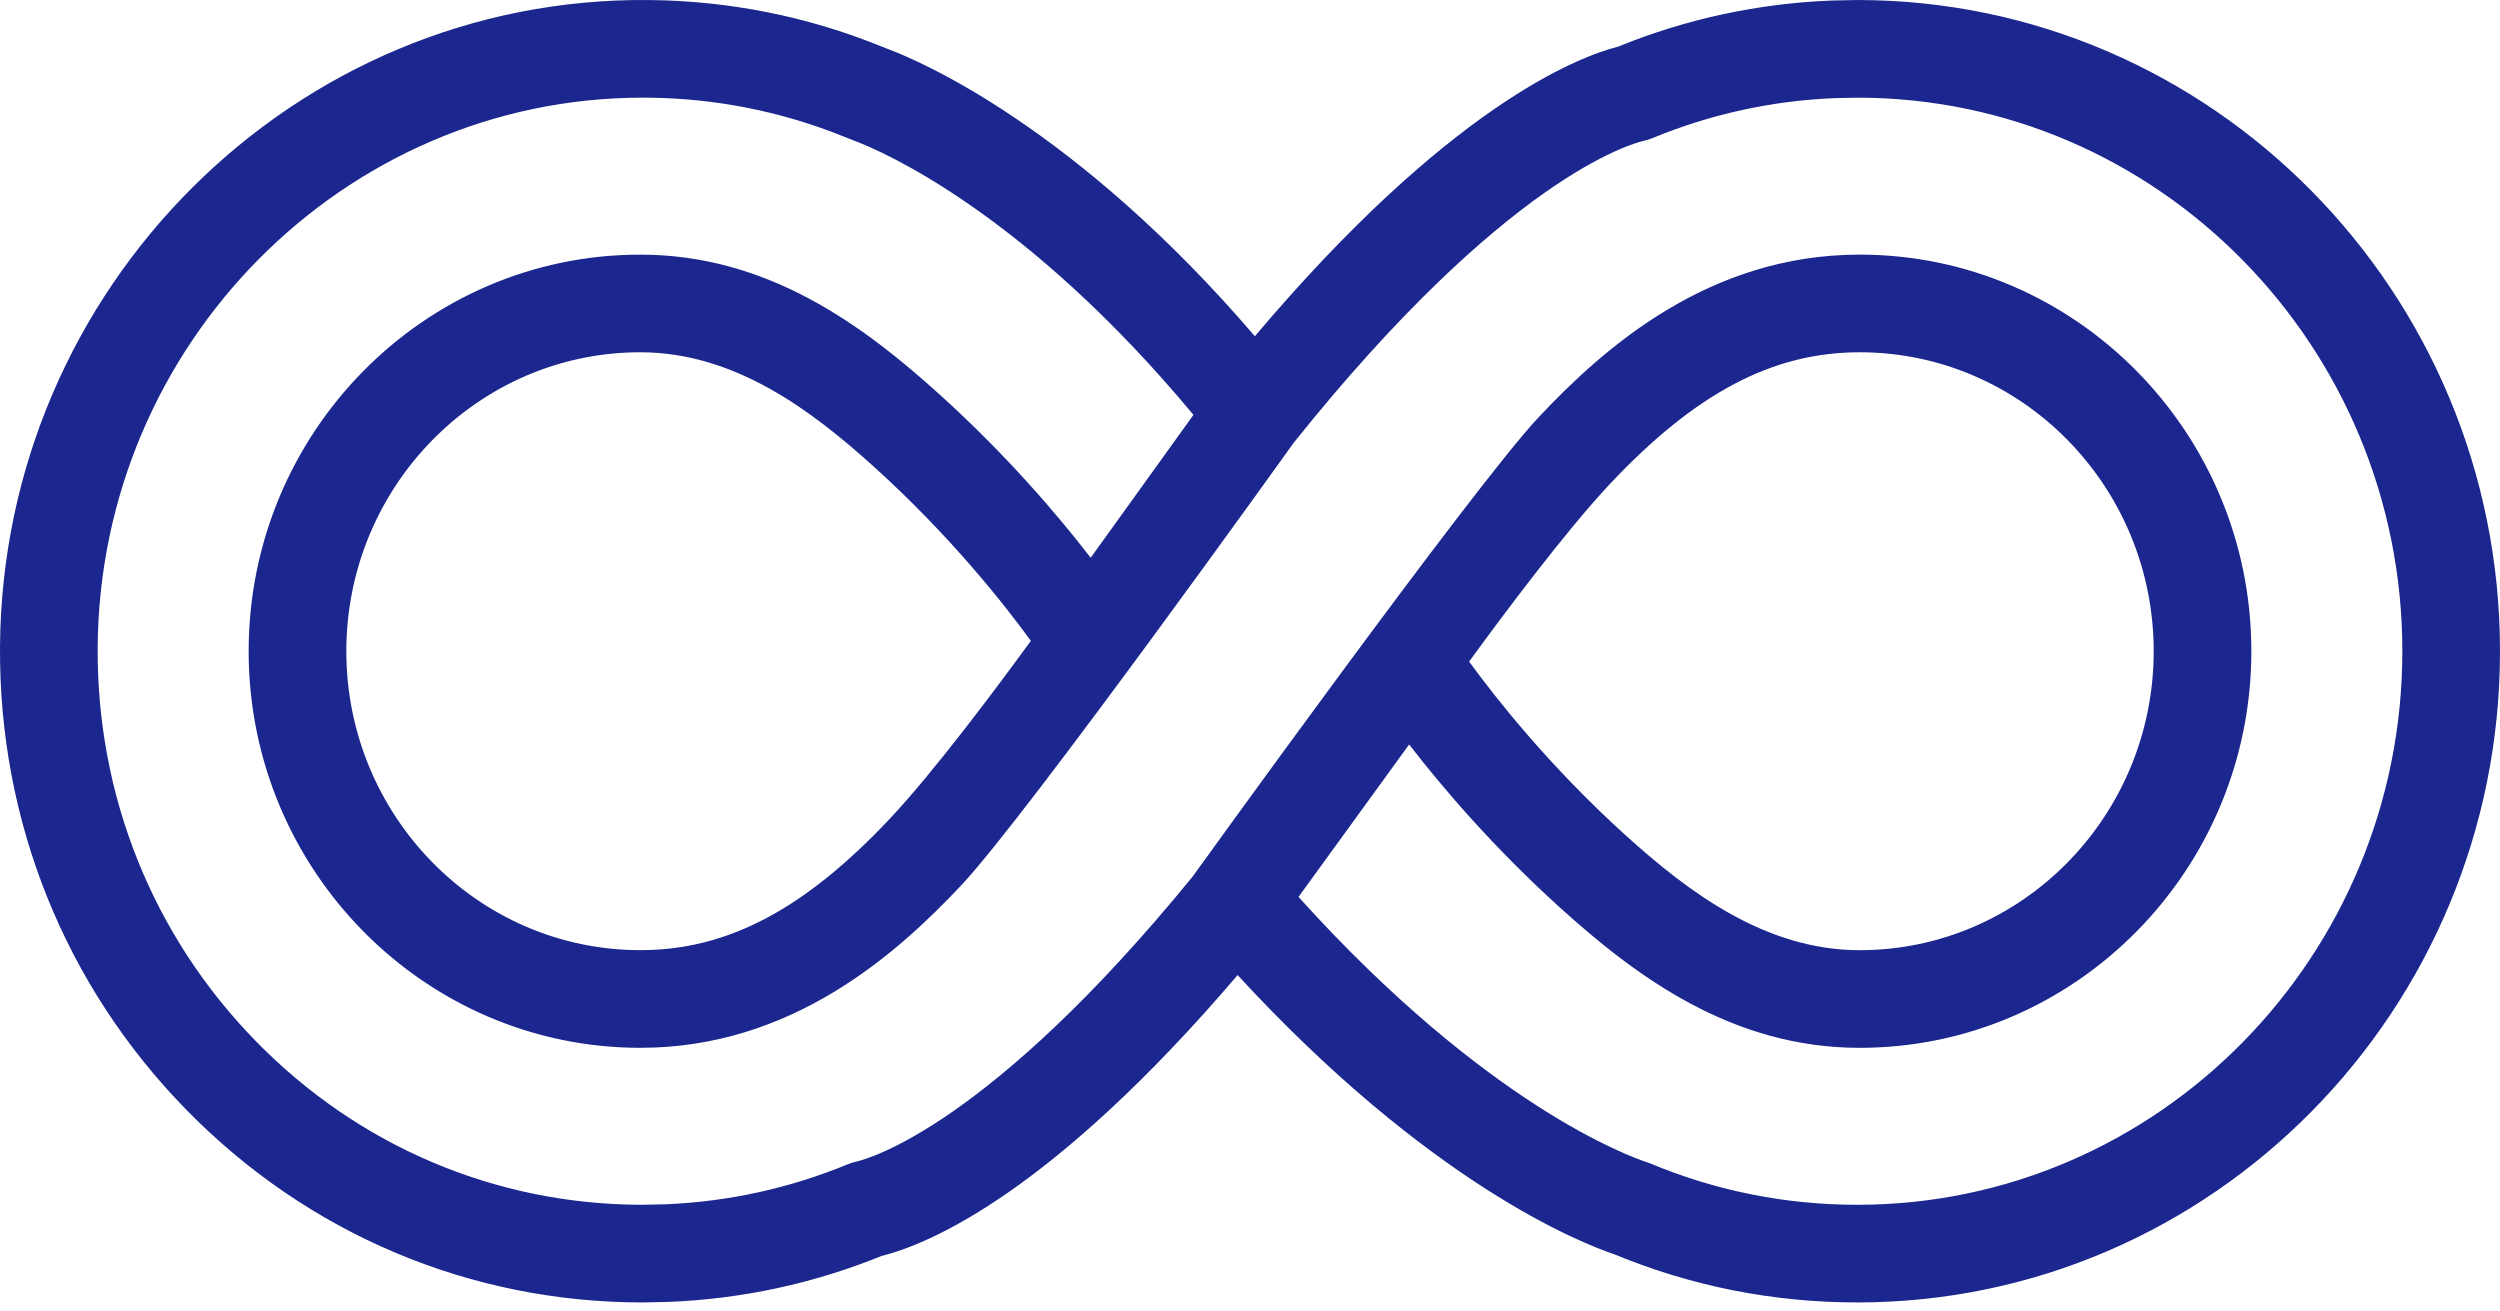 <svg xmlns="http://www.w3.org/2000/svg" width="143" height="75" viewBox="0 0 143 75" fill="none"><path d="M106.24 0.001C106.221 0.001 106.202 0.001 106.183 0.002L104.786 0.03C104.767 0.031 104.748 0.031 104.729 0.032C100.533 0.203 96.446 1.086 92.579 2.659C90.178 3.274 82.843 6.146 71.778 19.233C61.583 7.332 52.671 3.517 50.892 2.843C50.718 2.776 50.546 2.709 50.387 2.645C46.166 0.935 41.706 0.046 37.132 0.002C16.845 -0.206 0.148 16.462 0.001 36.973C-0.071 46.969 3.713 56.383 10.658 63.478C17.613 70.585 26.883 74.5 36.76 74.5C36.78 74.5 36.8 74.499 36.82 74.499L38.218 74.469C38.235 74.469 38.254 74.468 38.271 74.468C42.465 74.297 46.55 73.414 50.417 71.844C53.23 71.137 60.212 68.169 70.792 55.775C81.754 67.681 90.4 71.095 92.37 71.757C96.776 73.577 101.441 74.5 106.239 74.5C126.509 74.5 143 57.789 143 37.25C143 16.711 126.509 0.001 106.24 0.001ZM106.239 68.914C102.147 68.914 98.17 68.122 94.419 66.559C94.35 66.53 94.279 66.504 94.208 66.481C93.271 66.176 85.054 63.251 74.275 51.304L80.603 42.583C82.46 44.99 85.382 48.433 89.243 51.925C93.624 55.887 99.084 59.936 106.373 59.936H106.382C118.73 59.933 128.777 49.756 128.777 37.249C128.777 24.741 118.727 14.564 106.374 14.564C97.753 14.564 91.762 19.875 88.004 23.872C84.257 27.863 68.215 50.145 68.215 50.145C56.58 64.395 49.697 66.284 48.944 66.453C48.789 66.488 48.637 66.536 48.491 66.597C45.178 67.965 41.672 68.735 38.07 68.885L36.731 68.914C28.38 68.906 20.539 65.589 14.65 59.571C8.744 53.536 5.526 45.525 5.587 37.013C5.711 19.684 19.698 5.586 36.766 5.586C36.87 5.586 36.974 5.586 37.078 5.587C40.949 5.625 44.721 6.377 48.298 7.825C48.494 7.904 48.697 7.984 48.907 8.064C50.503 8.669 58.658 12.18 68.266 23.731L62.387 31.903C60.529 29.497 57.612 26.06 53.758 22.576C49.379 18.614 43.92 14.565 36.627 14.565H36.617C24.269 14.567 14.223 24.744 14.223 37.25C14.223 49.758 24.273 59.935 36.626 59.935C45.249 59.935 51.239 54.624 54.994 50.629C54.994 50.629 54.995 50.628 54.995 50.627C58.783 46.593 74.006 25.318 74.006 25.318C86.11 10.196 93.278 8.223 94.057 8.047C94.212 8.012 94.363 7.964 94.51 7.904C97.821 6.535 101.327 5.764 104.93 5.614L106.268 5.587C123.444 5.603 137.414 19.8 137.414 37.25C137.414 54.709 123.429 68.914 106.239 68.914ZM84.034 37.842C85.866 35.326 89.517 30.421 92.075 27.696C96.982 22.477 101.392 20.15 106.374 20.15C115.647 20.15 123.191 27.821 123.191 37.25C123.191 46.677 115.65 54.348 106.38 54.351C106.38 54.351 106.376 54.351 106.374 54.351C100.981 54.351 96.581 51.03 92.99 47.783C88.637 43.846 85.549 39.924 84.034 37.842ZM50.924 46.803C46.019 52.022 41.609 54.349 36.627 54.349C27.354 54.349 19.81 46.678 19.81 37.25C19.81 27.823 27.35 20.153 36.62 20.15H36.626C42.023 20.15 46.421 23.47 50.012 26.719C54.364 30.654 57.452 34.575 58.965 36.657C57.133 39.173 53.483 44.077 50.924 46.803Z" fill="#1B268E"></path></svg>